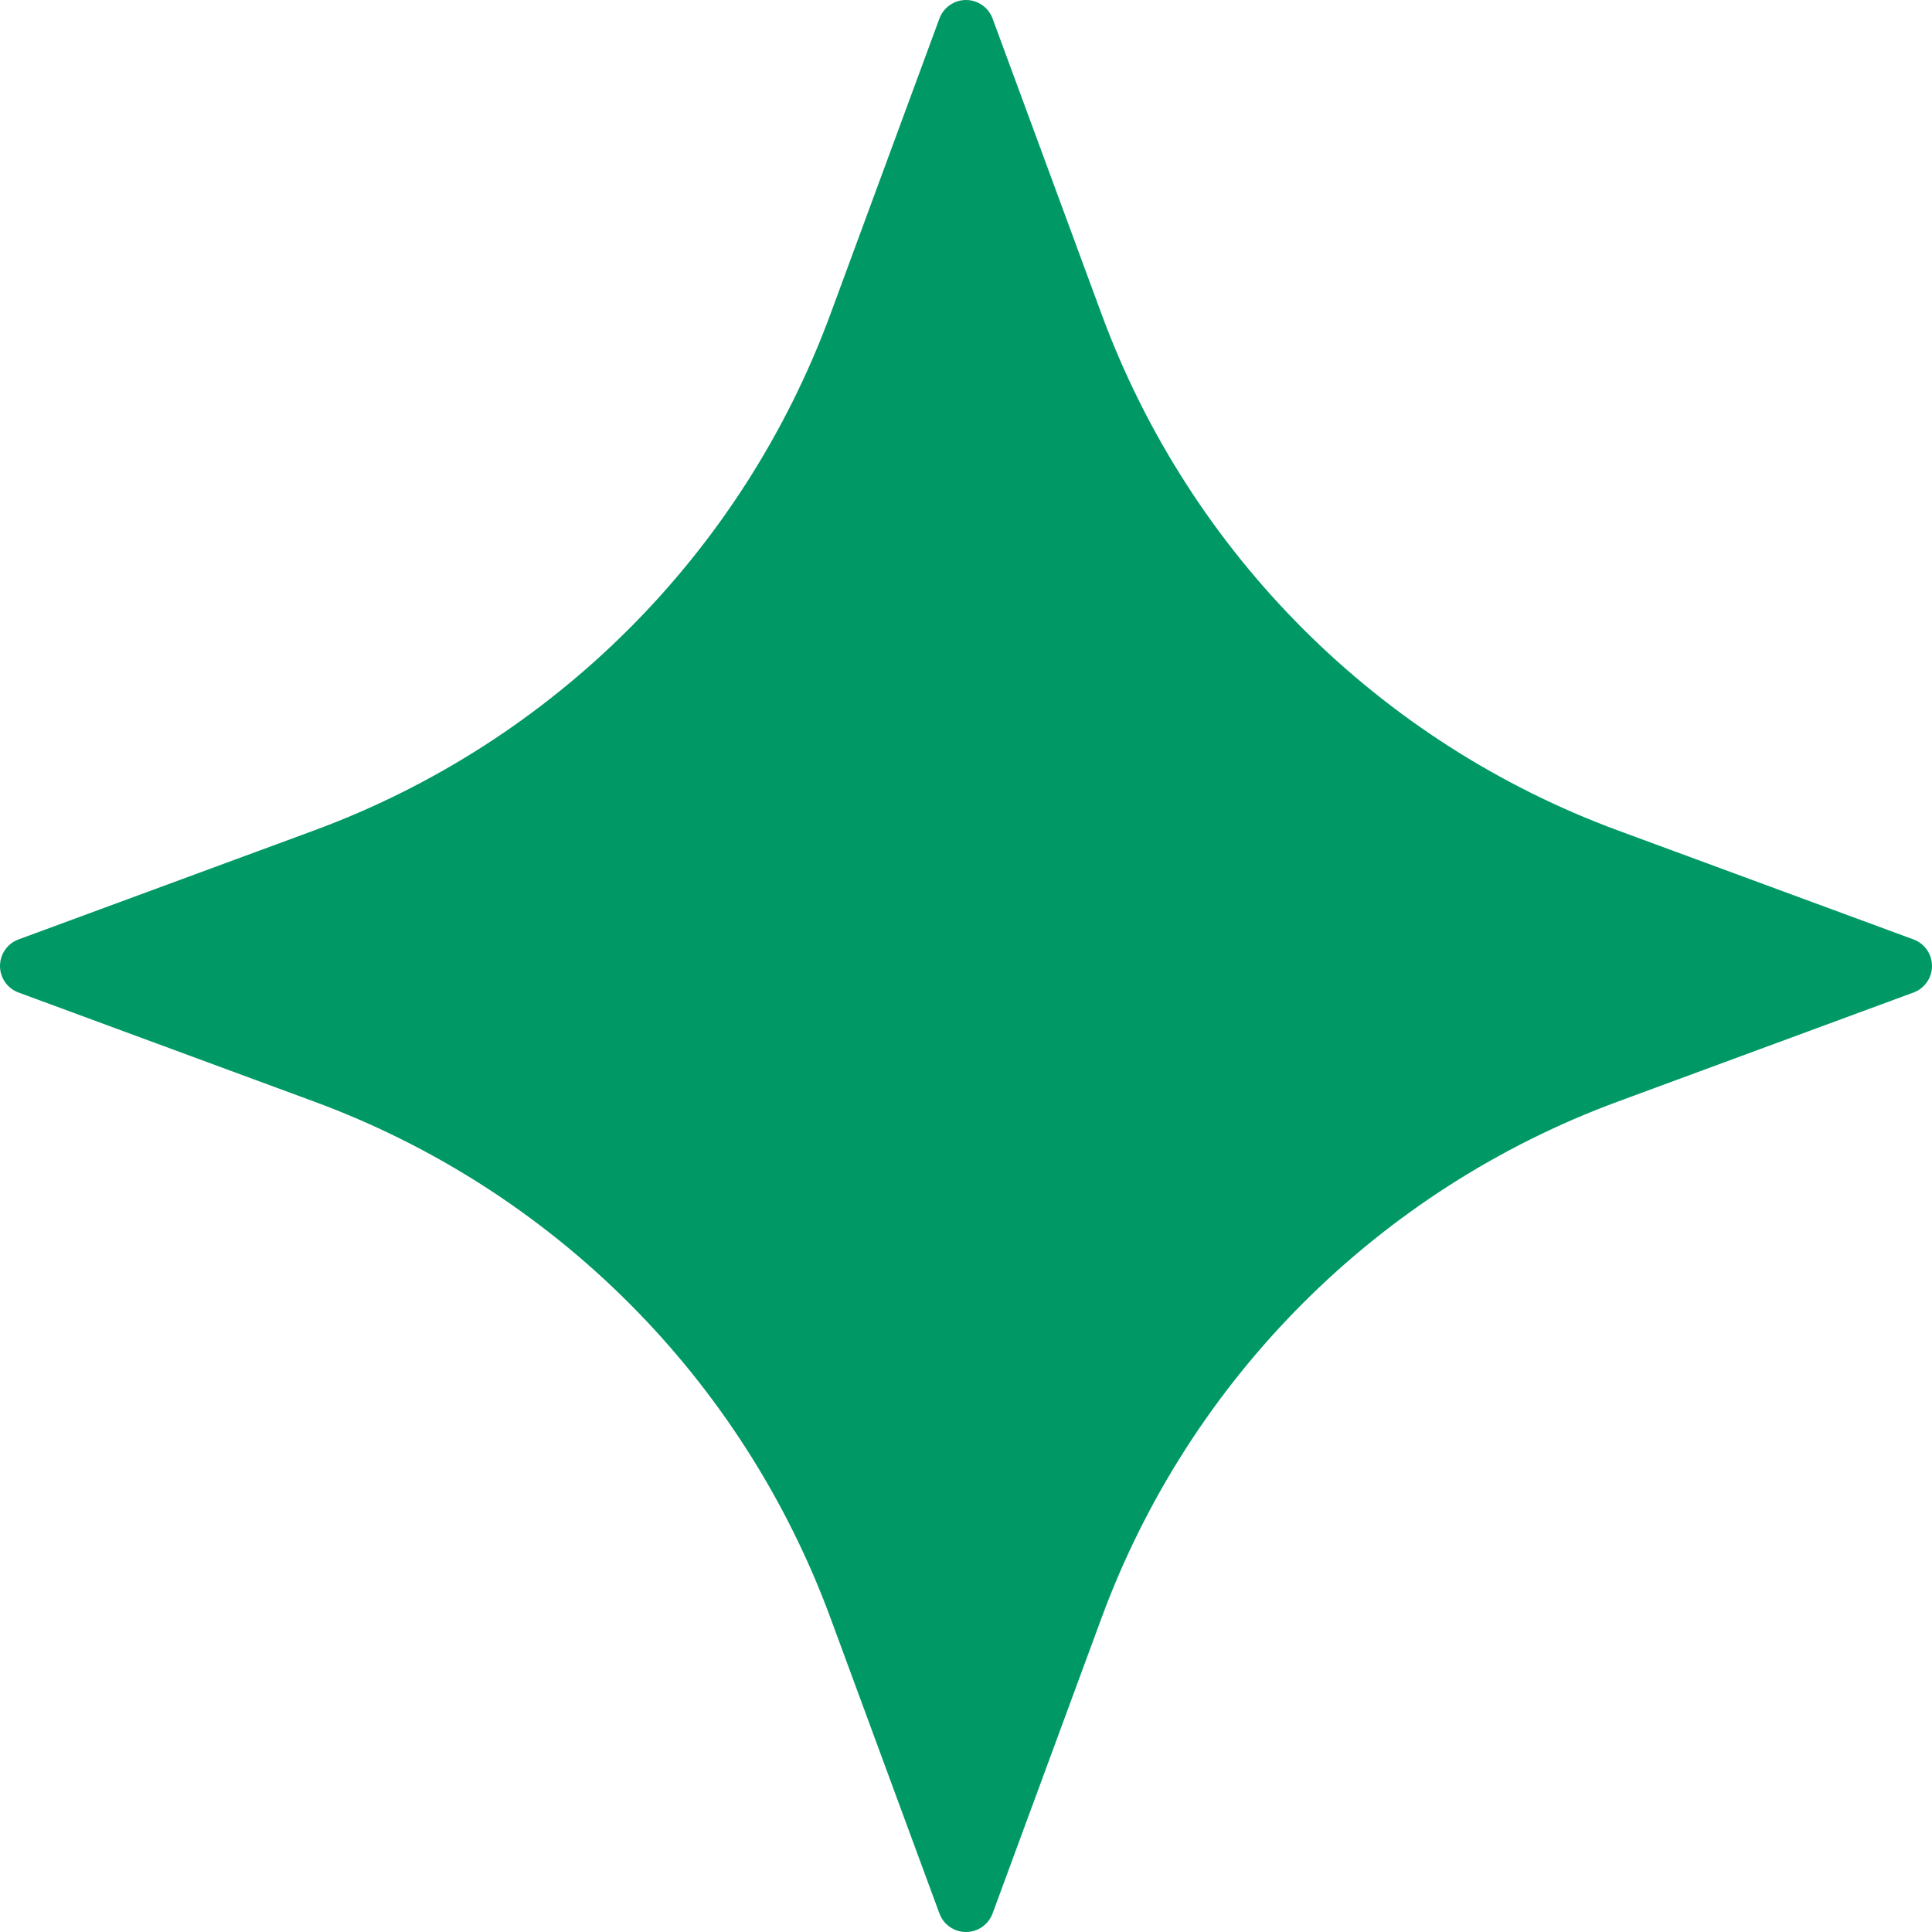 <?xml version="1.0" encoding="UTF-8"?> <svg xmlns="http://www.w3.org/2000/svg" width="40" height="40" viewBox="0 0 40 40" fill="none"> <path d="M39.617 19.45L33.496 17.193C28.541 15.365 24.634 11.459 22.807 6.504L20.55 0.383C20.465 0.153 20.245 0 20 0C19.755 0 19.535 0.153 19.45 0.383L17.193 6.504C15.365 11.459 11.459 15.365 6.504 17.193L0.383 19.45C0.153 19.535 0 19.754 0 20C0 20.245 0.153 20.464 0.383 20.549L6.504 22.807C11.46 24.634 15.365 28.54 17.193 33.495L19.45 39.617C19.535 39.847 19.755 40 20 40C20.245 40 20.465 39.847 20.55 39.617L22.807 33.495C24.635 28.54 28.541 24.634 33.496 22.807L39.617 20.549C39.847 20.464 40 20.245 40 20C40 19.754 39.847 19.535 39.617 19.45Z" fill="#009966"></path> </svg> 